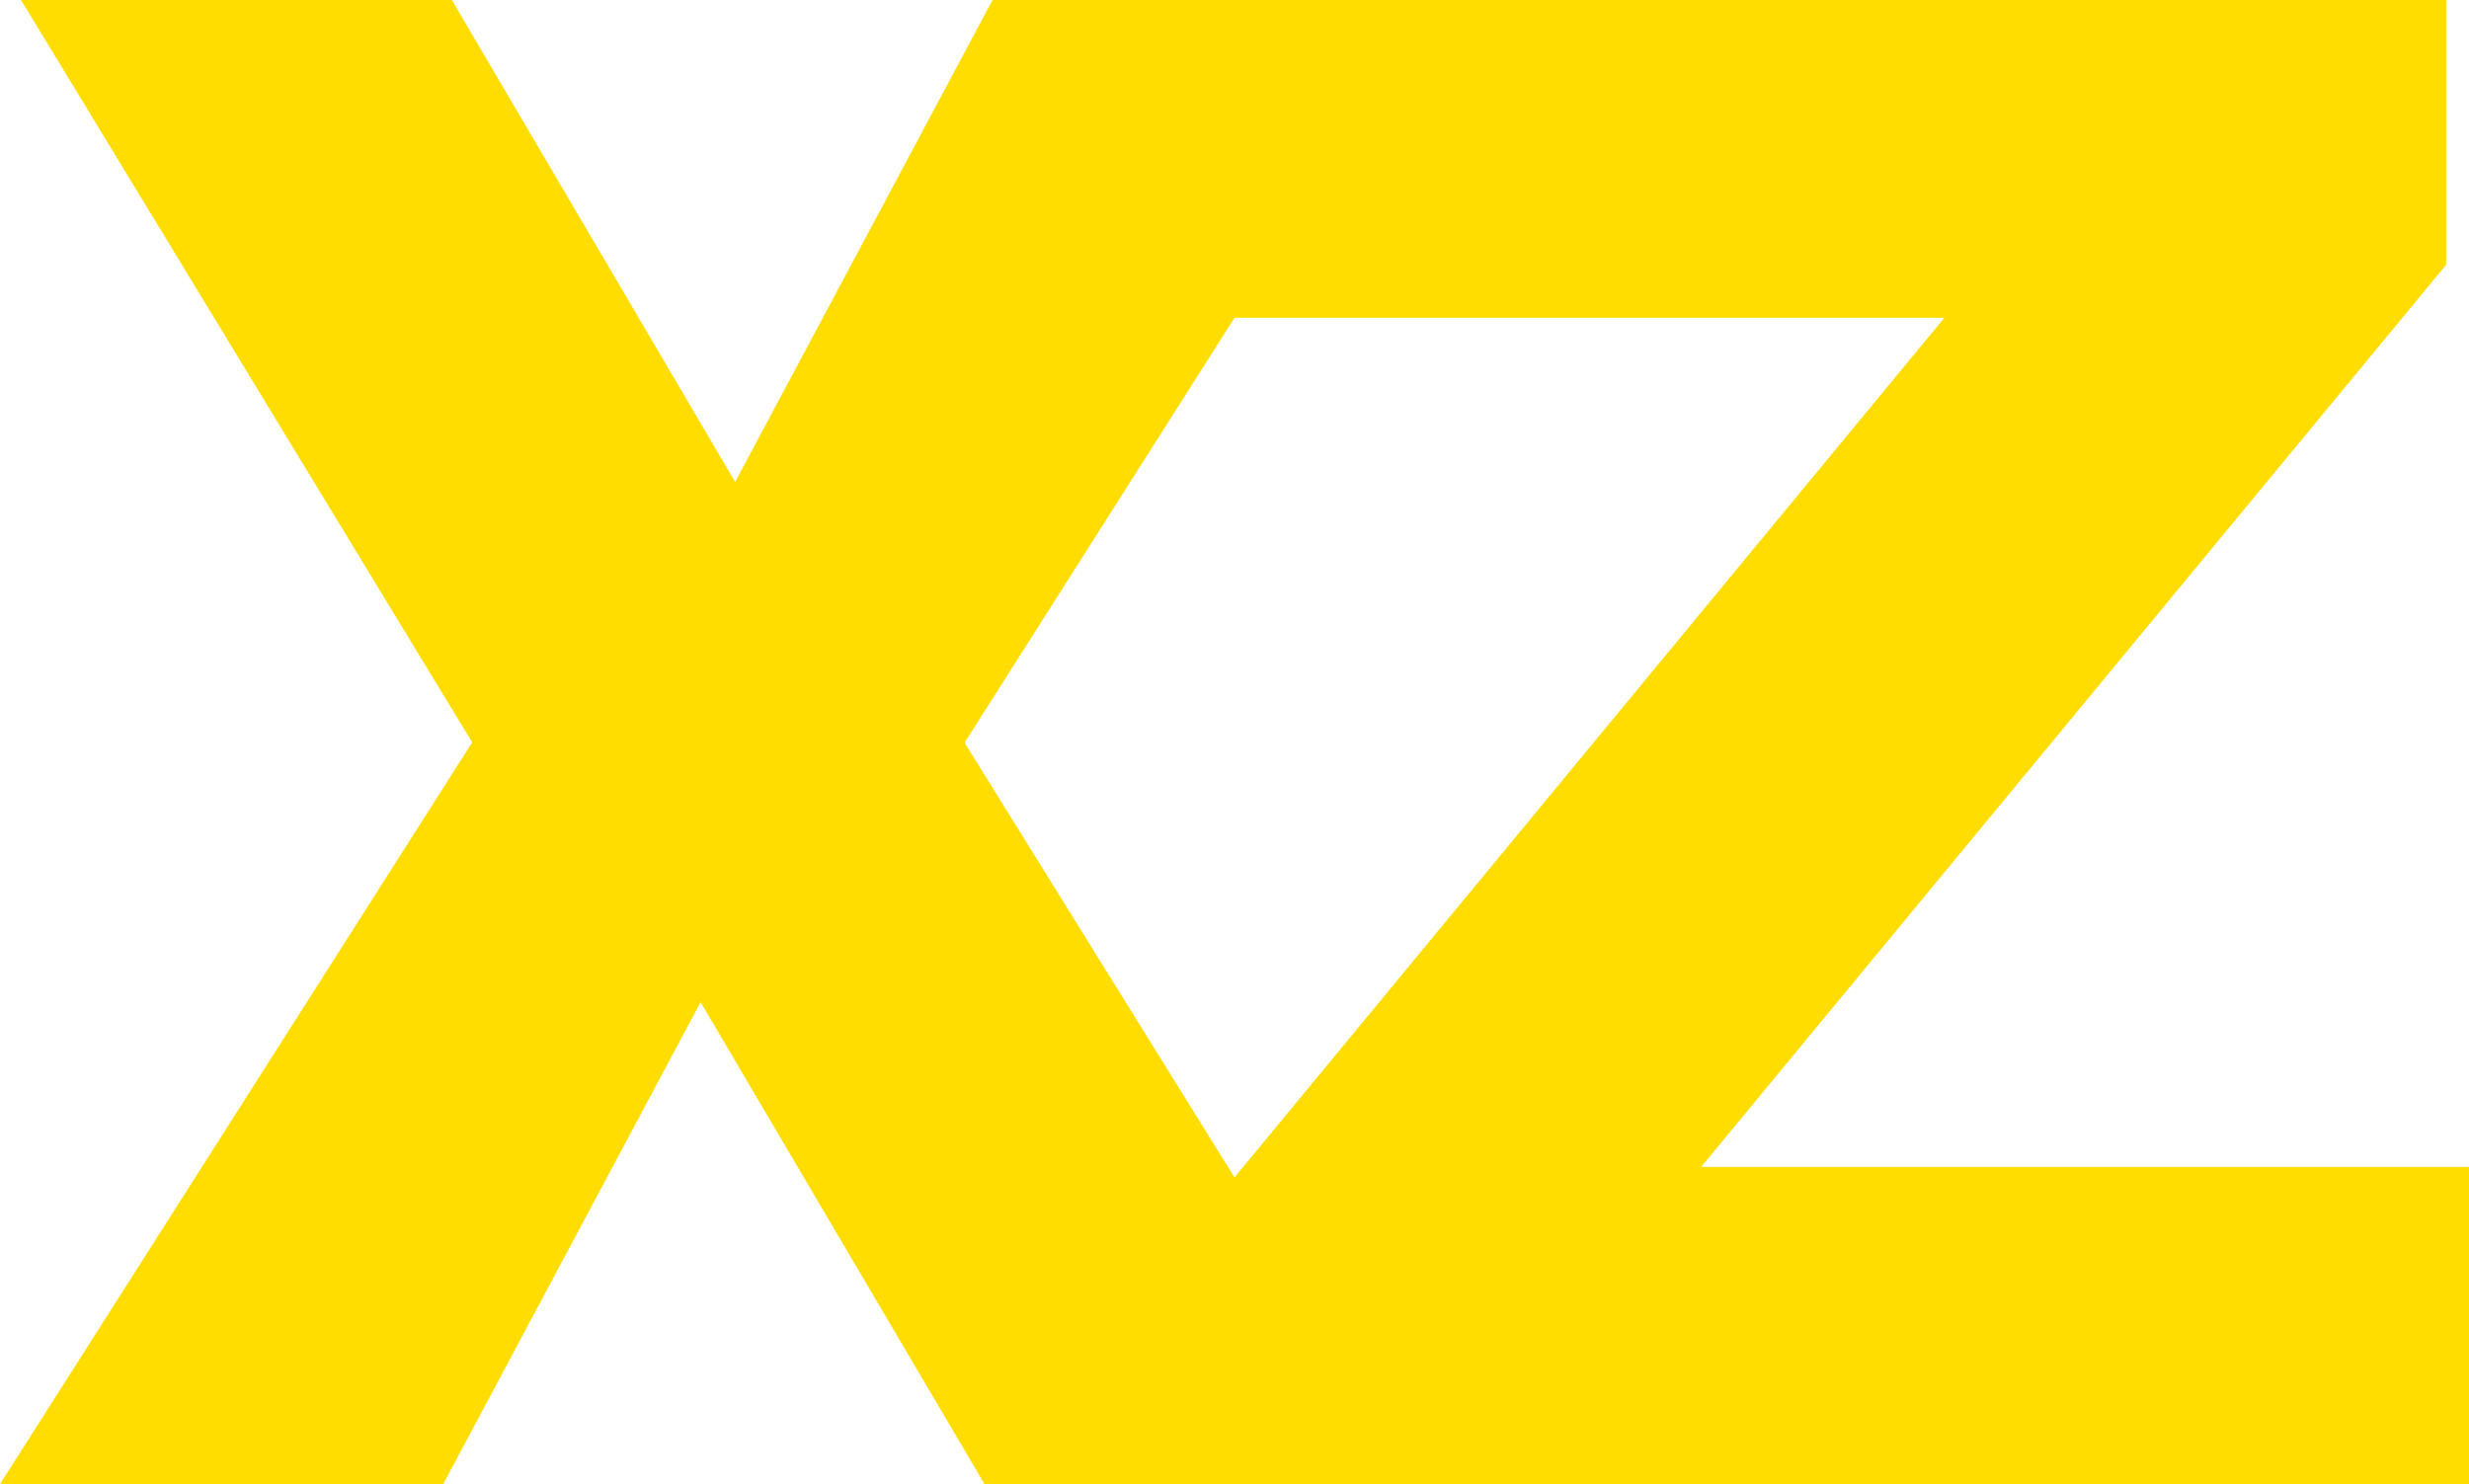 <?xml version="1.0" encoding="UTF-8"?> <svg xmlns="http://www.w3.org/2000/svg" id="Laag_2" data-name="Laag 2" version="1.2" viewBox="0 0 400 240.5"><path d="M275.6,189.1l120.7-146.2V0h-235.5l-41.7,78.1L73.2,0H3.4l73.1,120.3L0,240.5h71.8l41.7-78.1,46,78.1h240.5v-51.4h-124.4ZM156.3,120.3l43.7-68.8h115l-115,139.3-43.7-70.4Z" fill="#fd0" stroke-width="0"></path></svg> 